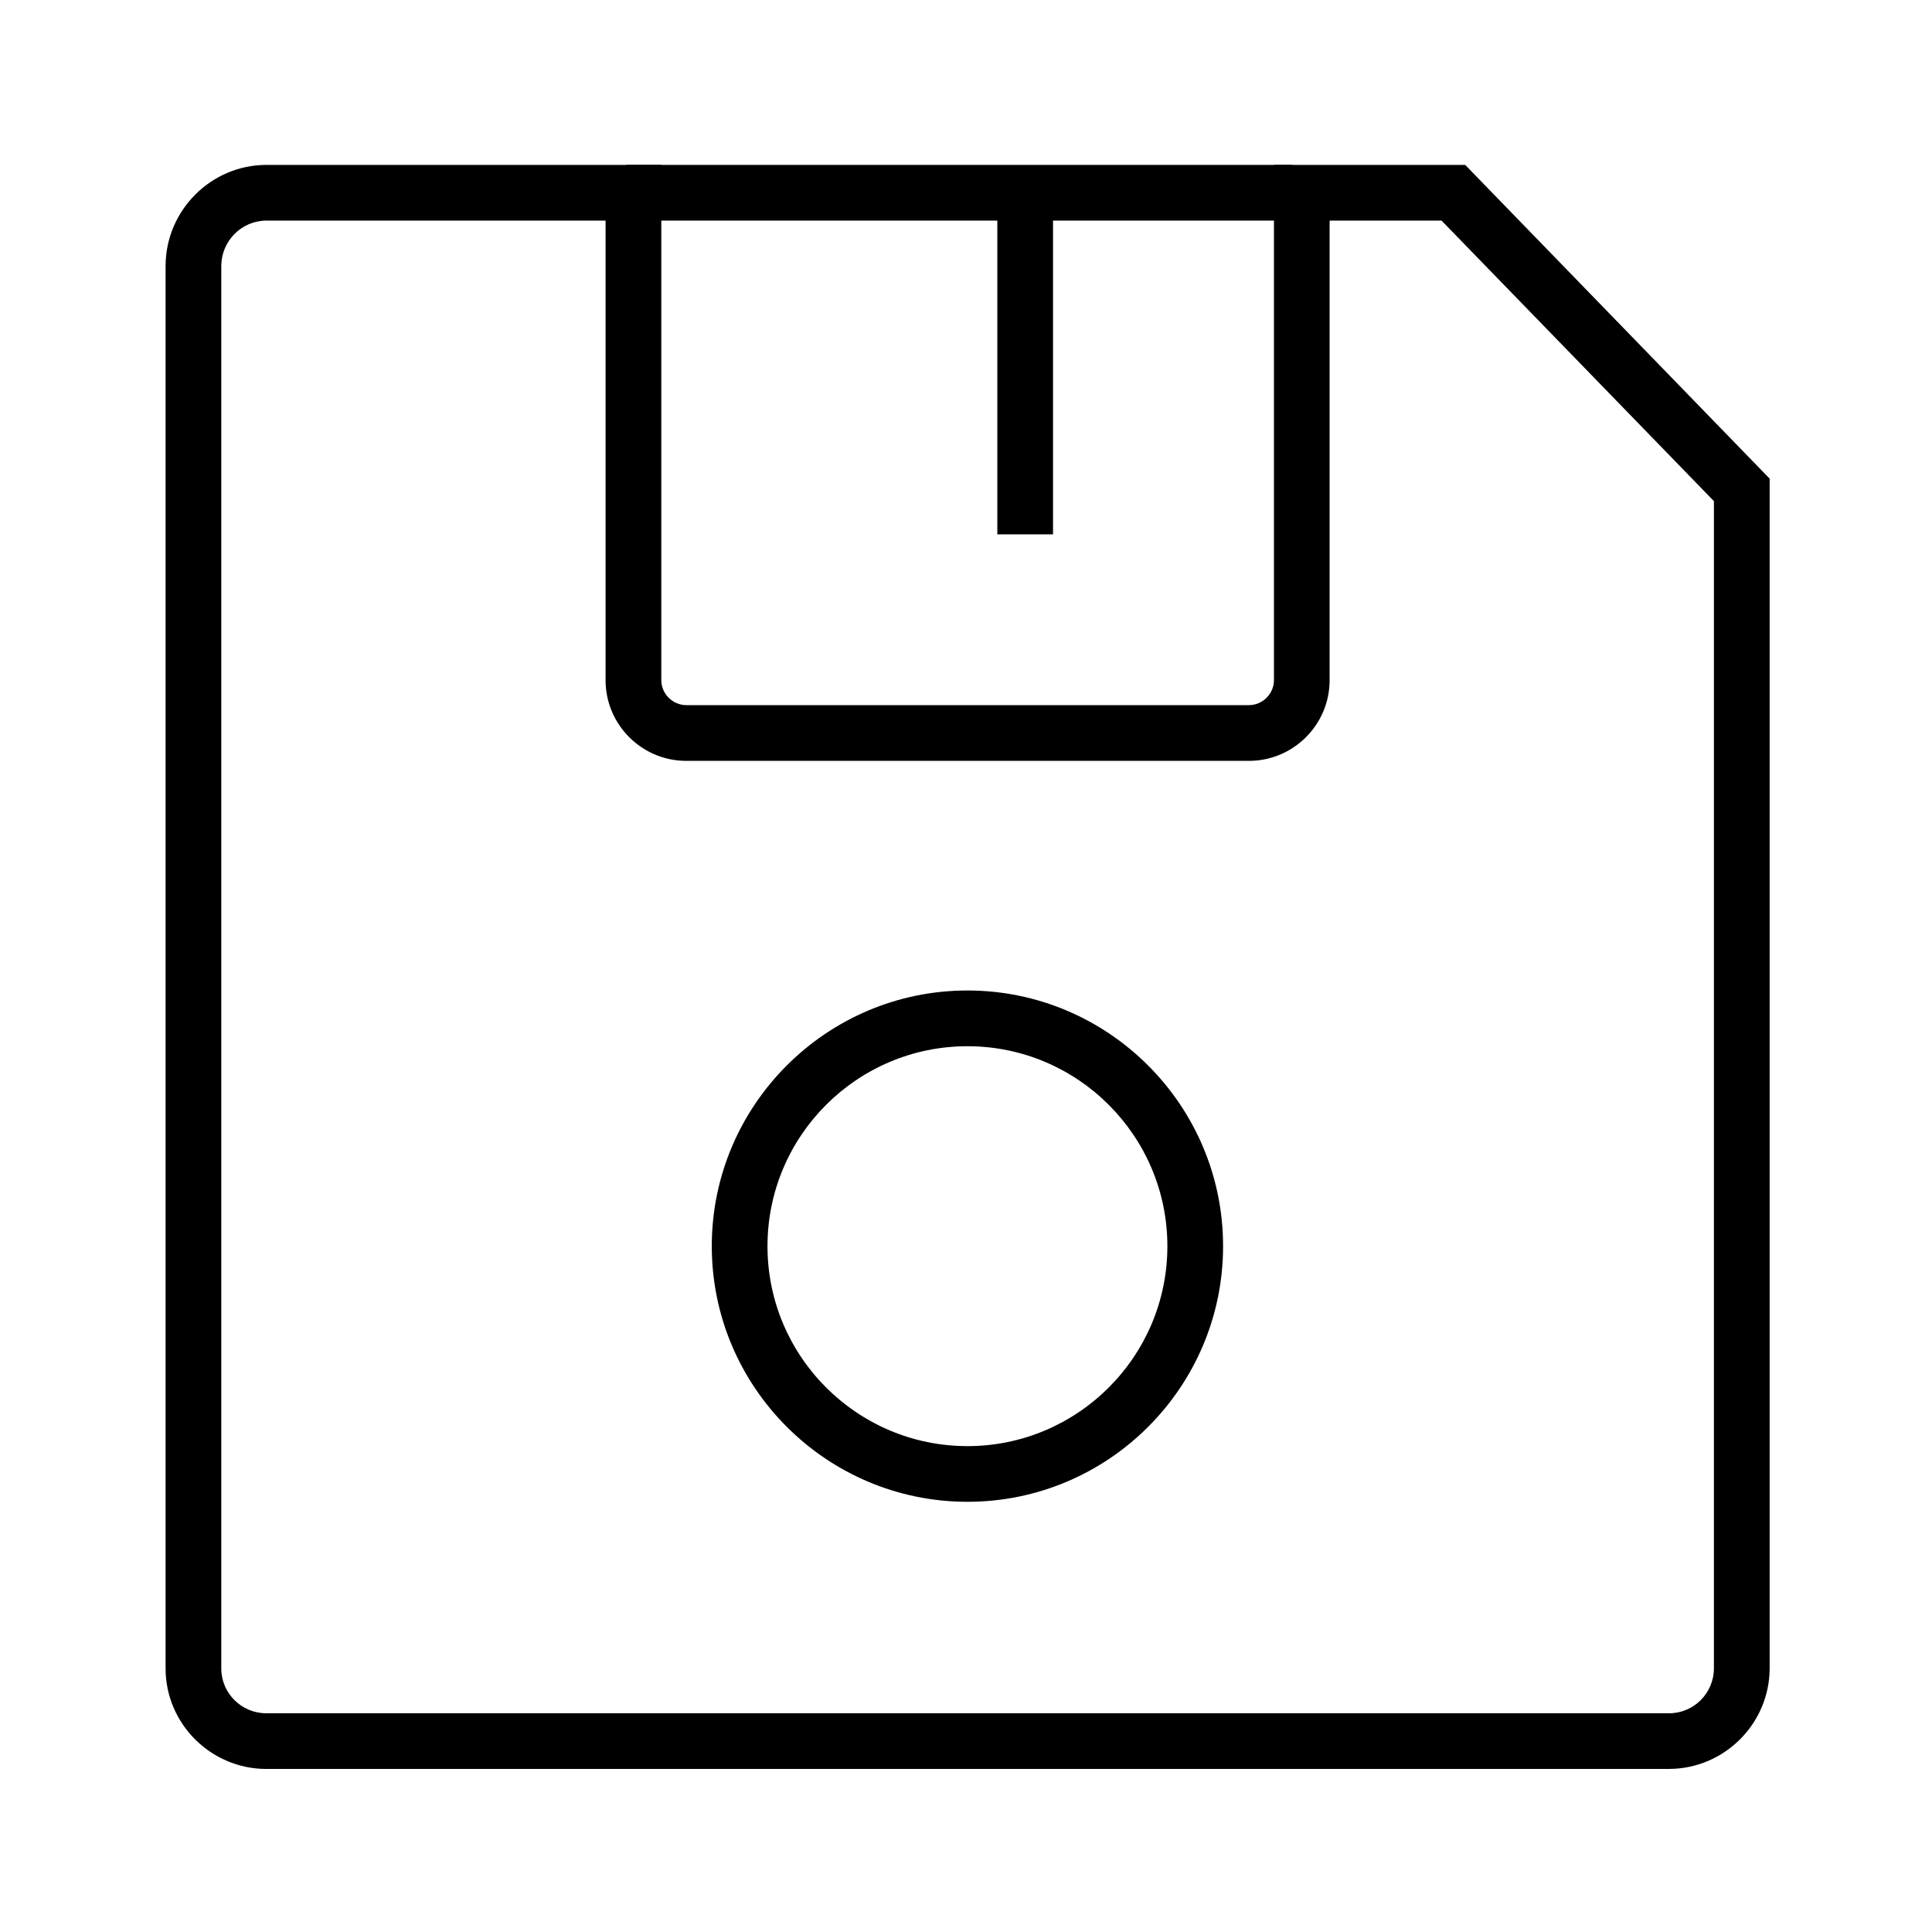 <?xml version="1.0" encoding="UTF-8"?>
<!-- Uploaded to: ICON Repo, www.svgrepo.com, Generator: ICON Repo Mixer Tools -->
<svg fill="#000000" width="800px" height="800px" version="1.1" viewBox="144 144 512 512" xmlns="http://www.w3.org/2000/svg">
 <g>
  <path d="m586.35 612.79h-371.85c-14.66-0.051-26.617-12.004-26.617-26.617v-371.76c0.051-14.66 12.004-26.668 26.668-26.715h104.7v136.53c0 3.641 3 6.641 6.641 6.641h149.08c3.641 0 6.641-3 6.641-6.641v-136.53h50.676l80.688 83.148v315.32c-0.047 14.613-12.004 26.566-26.617 26.617zm-371.75-410.33c-6.543 0-11.906 5.363-11.957 11.957v371.76c0 6.543 5.363 11.855 11.906 11.855h371.8c6.543 0 11.855-5.363 11.855-11.906l0.004-309.32-72.176-74.34h-29.668v121.77c0 11.809-9.594 21.402-21.402 21.402h-149.08c-11.809 0-21.402-9.594-21.402-21.402v-121.77z"/>
  <path d="m408.3 195.08h14.762v90.527h-14.762z"/>
  <path d="m309.9 187.7h176.63v14.762h-176.63z"/>
  <path d="m400.38 541.99c-37.344 0-67.75-30.406-67.75-67.75s30.406-67.75 67.75-67.75 67.75 30.406 67.75 67.75-30.355 67.75-67.75 67.75zm0-120.73c-29.227 0-52.988 23.762-52.988 52.988 0 29.227 23.762 52.988 52.988 52.988s52.988-23.762 52.988-52.988c0-29.227-23.762-52.988-52.988-52.988z"/>
 </g>
</svg>